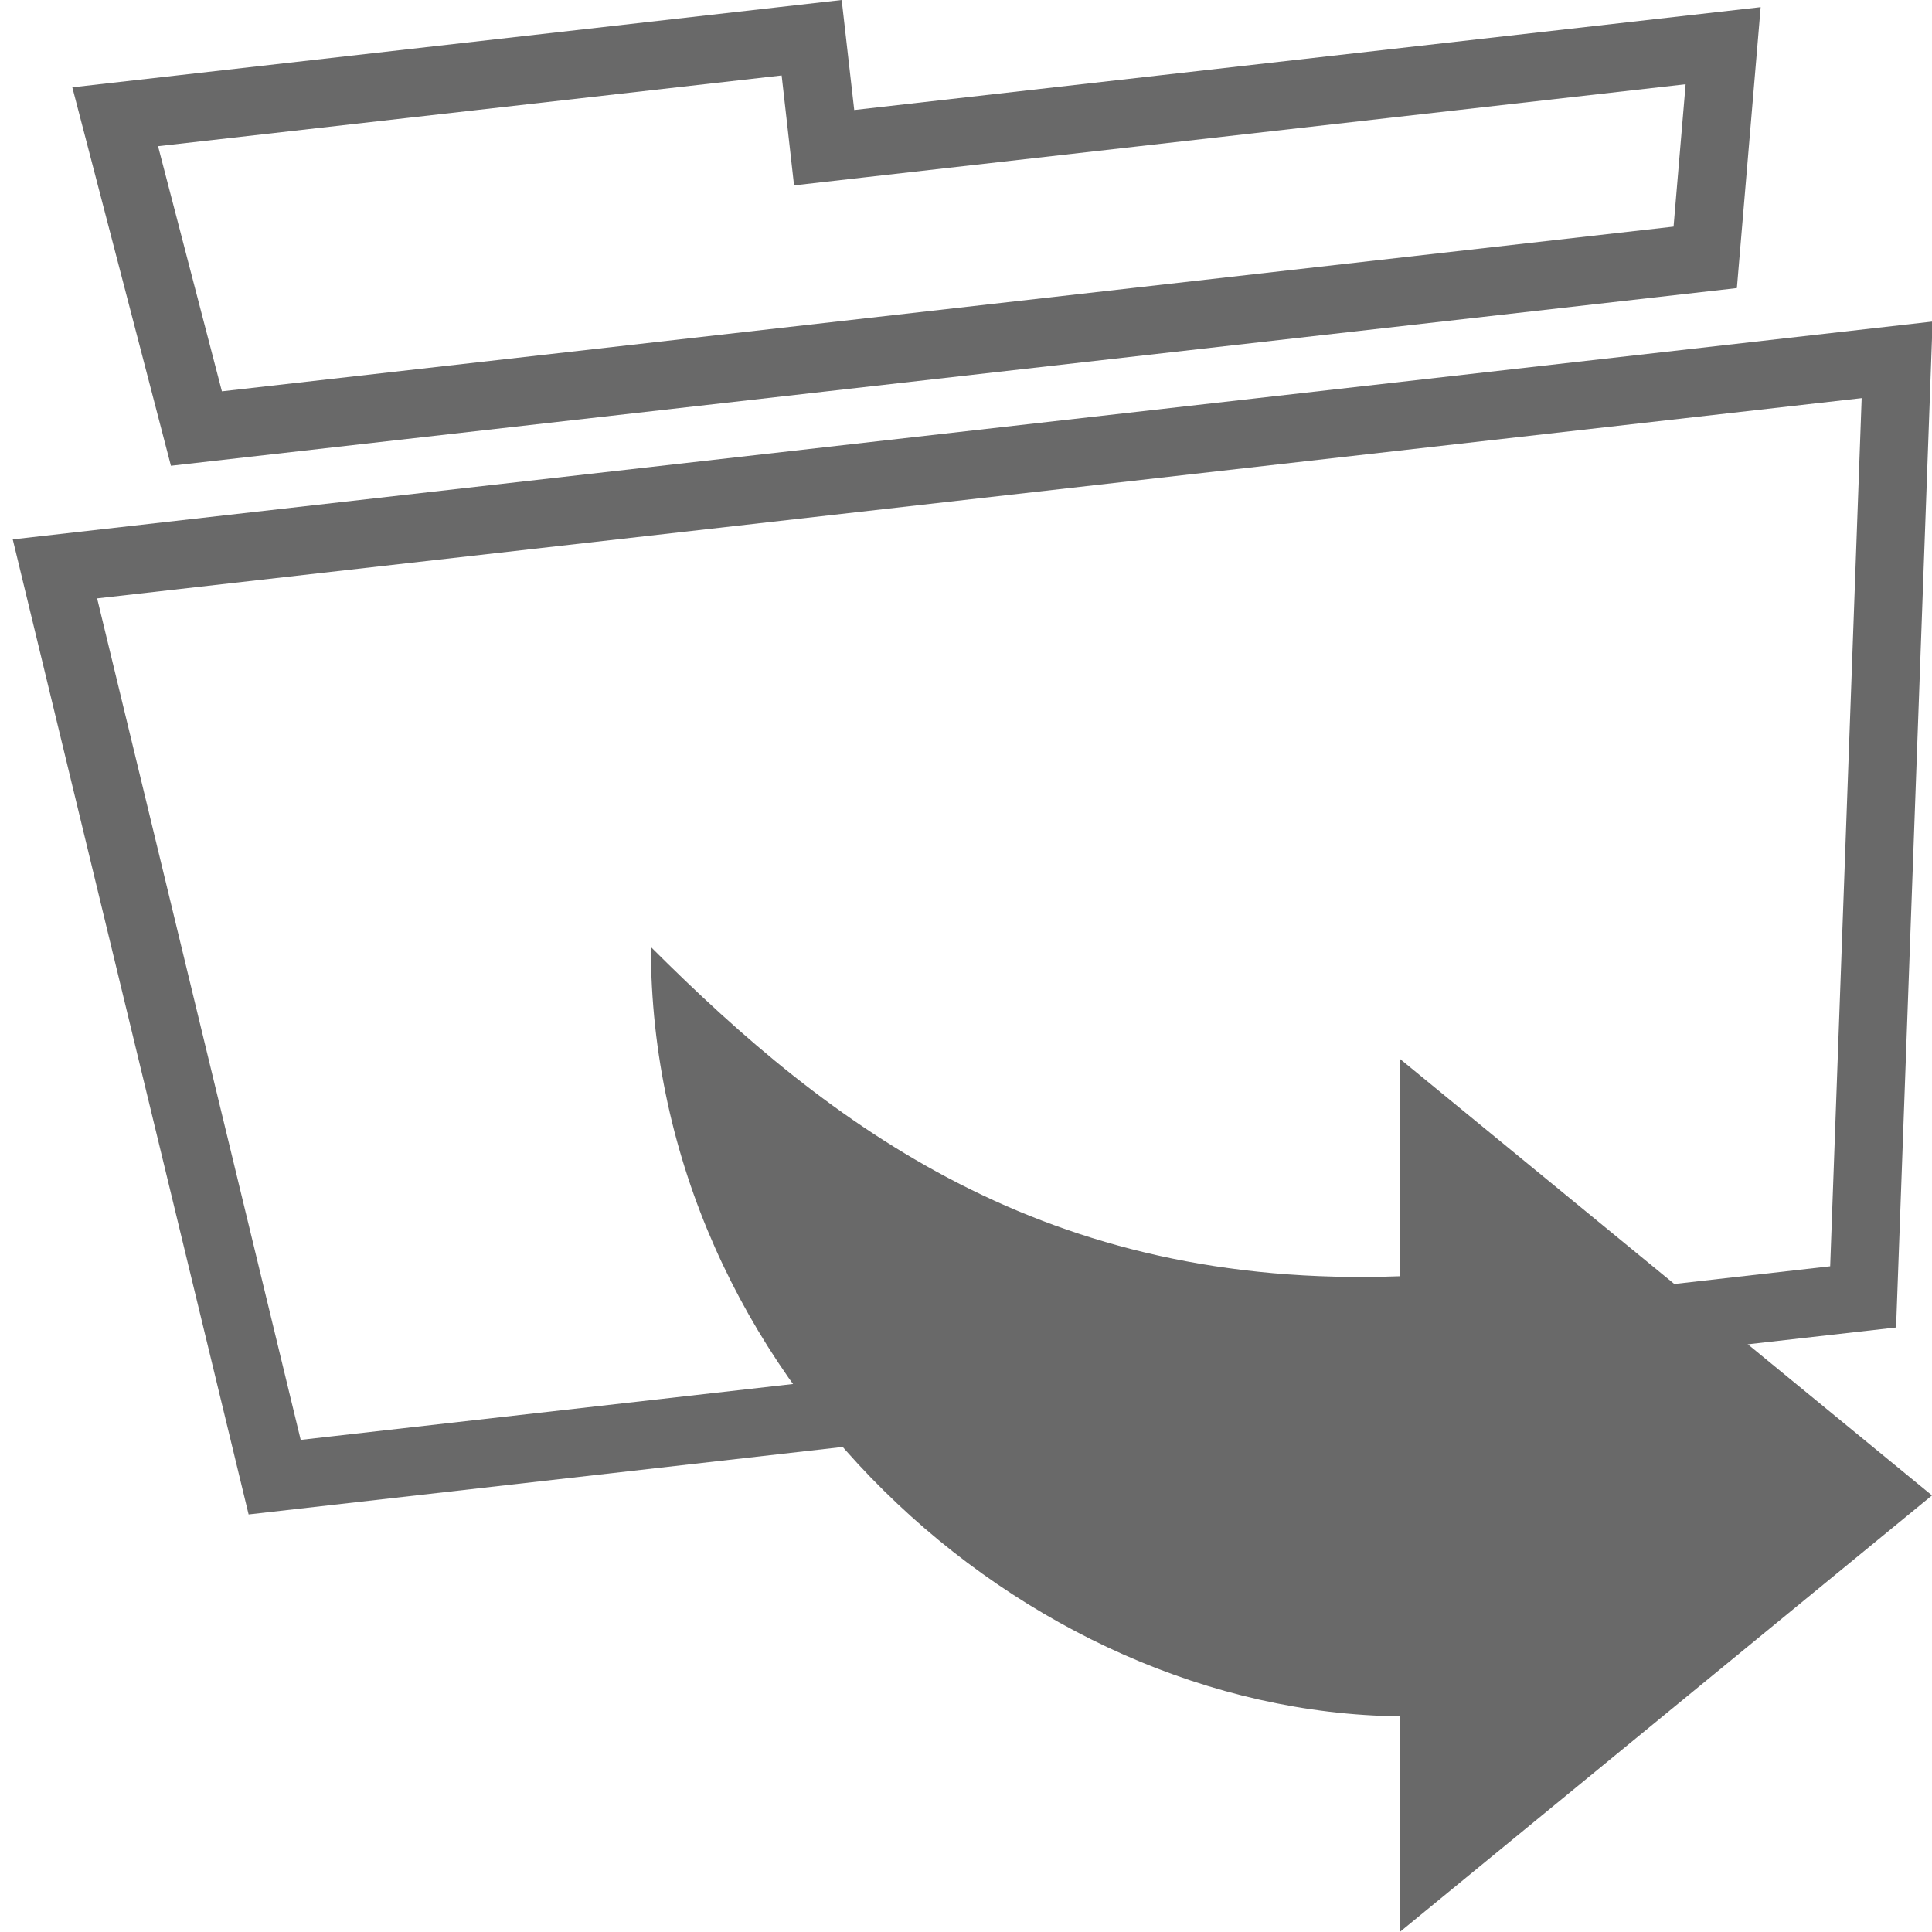 <?xml version="1.0" encoding="utf-8"?>
<!-- Generator: Adobe Illustrator 15.0.0, SVG Export Plug-In . SVG Version: 6.00 Build 0)  -->
<!DOCTYPE svg PUBLIC "-//W3C//DTD SVG 1.1//EN" "http://www.w3.org/Graphics/SVG/1.1/DTD/svg11.dtd">
<svg version="1.1" id="filemanager_navbar" xmlns="http://www.w3.org/2000/svg" xmlns:xlink="http://www.w3.org/1999/xlink" x="0px"
	 y="0px" width="28.348px" height="28.348px" viewBox="0 0 28.348 28.348" enable-background="new 0 0 28.348 28.348"
	 xml:space="preserve">
<g>
	<g>
		<path fill="#696969" d="M11.469,1.107l0.07,0.619l0.112,0.994l0.994-0.113l12.088-1.371l-0.177,2.089l-21.3,2.417L2.319,2.145
			L11.469,1.107 M12.35,0L1.061,1.281l1.447,5.553l22.977-2.607l0.349-4.122l-13.3,1.509L12.35,0L12.35,0z"/>
	</g>
	<g>
		<path fill="#696969" d="M27.316,5.842L26.854,18.58l-9.268,1.053l-3.928,0.445l-9.246,1.049L1.425,8.78L27.316,5.842
			 M28.357,4.718L0.187,7.914l3.461,14.307l10.123-1.15l3.927-0.445l10.123-1.148L28.357,4.718L28.357,4.718z"/>
	</g>
</g>
<path fill="#696969" d="M20.539,18.726c-5.21,0.19-8.343-2.188-10.989-4.831c0,6.284,5.457,11.23,10.989,11.288v3.165l7.809-6.406
	l-7.809-6.407V18.726z"/>
</svg>

